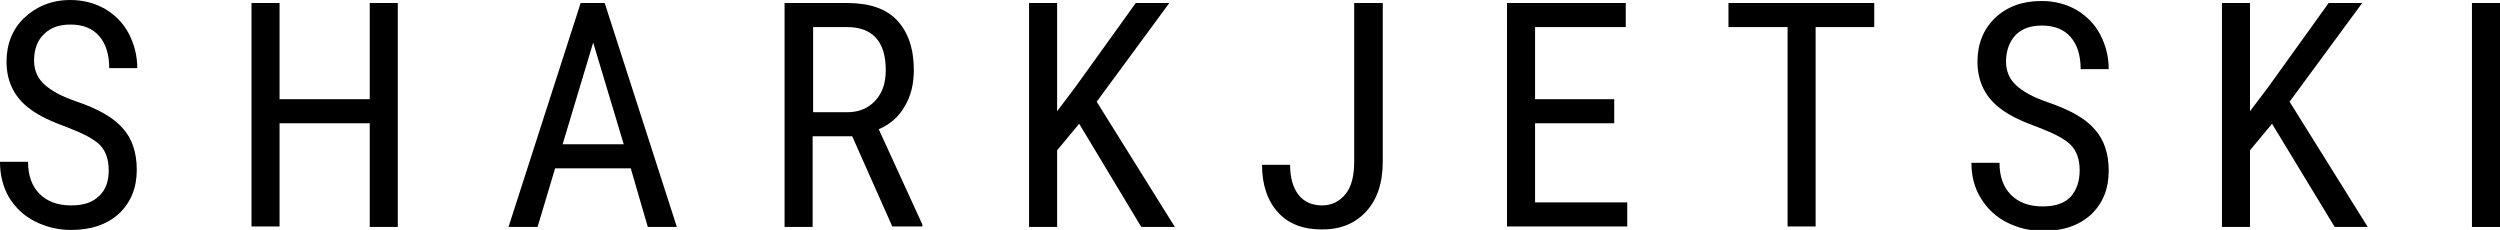 <?xml version="1.0" encoding="utf-8"?>
<!-- Generator: Adobe Illustrator 26.1.0, SVG Export Plug-In . SVG Version: 6.00 Build 0)  -->
<svg version="1.1" id="Layer_1" xmlns="http://www.w3.org/2000/svg" xmlns:xlink="http://www.w3.org/1999/xlink" x="0px" y="0px"
	 viewBox="0 0 499 45.9" style="enable-background:new 0 0 499 45.9;" xml:space="preserve">
<g>
	<path d="M21.7,34c0-2.2-0.6-3.9-1.8-5.1c-1.2-1.2-3.4-2.3-6.5-3.5c-3.1-1.1-5.6-2.3-7.2-3.5c-1.7-1.2-2.9-2.6-3.7-4.2
		c-0.8-1.6-1.2-3.4-1.2-5.4c0-3.5,1.2-6.5,3.5-8.7S10.2,0,14,0c2.6,0,4.9,0.6,7,1.8c2,1.2,3.6,2.8,4.7,4.9c1.1,2.1,1.7,4.4,1.7,6.9
		h-5.6c0-2.8-0.7-4.9-2-6.4c-1.3-1.5-3.2-2.3-5.7-2.3c-2.3,0-4,0.6-5.3,1.9C7.5,8,6.8,9.8,6.8,12.1c0,1.9,0.7,3.5,2,4.7
		c1.4,1.3,3.4,2.4,6.3,3.4c4.4,1.5,7.5,3.2,9.4,5.4c1.9,2.1,2.8,4.9,2.8,8.3c0,3.6-1.2,6.5-3.5,8.7c-2.4,2.2-5.6,3.3-9.6,3.3
		c-2.6,0-5-0.6-7.2-1.7c-2.2-1.1-3.9-2.7-5.2-4.8C0.6,37.3,0,35,0,32.3h5.6c0,2.8,0.8,4.9,2.3,6.4c1.5,1.5,3.6,2.3,6.3,2.3
		c2.5,0,4.3-0.6,5.6-1.9C21.1,37.9,21.7,36.2,21.7,34z"/>
	<path d="M79.4,45.3h-5.6V24.6h-18v20.6h-5.6V0.6h5.6v19.2h18V0.6h5.6V45.3z"/>
	<path d="M125.9,33.6h-15.1l-3.5,11.7h-5.8l14.4-44.7h4.8l14.4,44.7h-5.8L125.9,33.6z M112.3,28.8h12.2l-6.1-20.3L112.3,28.8z"/>
	<path d="M170.1,27.2h-7.9v18.1h-5.6V0.6h12.5c4.4,0,7.7,1.1,9.9,3.4c2.2,2.3,3.4,5.6,3.4,10c0,2.8-0.6,5.2-1.8,7.2
		c-1.2,2.1-2.9,3.6-5.2,4.6l8.7,19v0.4h-6L170.1,27.2z M162.3,22.4h6.8c2.4,0,4.2-0.8,5.6-2.3c1.4-1.5,2.1-3.5,2.1-6.1
		c0-5.7-2.6-8.6-7.8-8.6h-6.7V22.4z"/>
	<path d="M215.4,24.7L211,30v15.3h-5.6V0.6h5.6v21.6l3.7-4.9l12-16.7h6.7l-14.5,19.7l15.6,25h-6.7L215.4,24.7z"/>
	<path d="M270.4,0.6h5.6v31.6c0,4.3-1.1,7.6-3.3,10c-2.2,2.4-5.1,3.6-8.8,3.6c-3.8,0-6.7-1.1-8.8-3.4c-2.1-2.3-3.2-5.5-3.2-9.5h5.6
		c0,2.6,0.6,4.6,1.7,6c1.1,1.4,2.7,2.1,4.7,2.1c1.9,0,3.5-0.8,4.7-2.3s1.7-3.7,1.7-6.5V0.6z"/>
	<path d="M322.2,24.6h-15.8v15.8h18.4v4.8h-24V0.6h23.7v4.8h-18.1v14.4h15.8V24.6z"/>
	<path d="M374.1,5.4h-11.7v39.8h-5.6V5.4H345V0.6h29.1V5.4z"/>
	<path d="M415.1,34c0-2.2-0.6-3.9-1.8-5.1c-1.2-1.2-3.4-2.3-6.5-3.5c-3.1-1.1-5.6-2.3-7.2-3.5c-1.7-1.2-2.9-2.6-3.7-4.2
		c-0.8-1.6-1.2-3.4-1.2-5.4c0-3.5,1.2-6.5,3.5-8.7c2.4-2.3,5.5-3.4,9.3-3.4c2.6,0,4.9,0.6,7,1.8c2,1.2,3.6,2.8,4.7,4.9
		c1.1,2.1,1.7,4.4,1.7,6.9h-5.6c0-2.8-0.7-4.9-2-6.4c-1.3-1.5-3.2-2.3-5.7-2.3c-2.3,0-4,0.6-5.3,1.9c-1.2,1.3-1.9,3.1-1.9,5.3
		c0,1.9,0.7,3.5,2,4.7c1.4,1.3,3.4,2.4,6.3,3.4c4.4,1.5,7.5,3.2,9.4,5.4c1.9,2.1,2.8,4.9,2.8,8.3c0,3.6-1.2,6.5-3.5,8.7
		c-2.4,2.2-5.6,3.3-9.6,3.3c-2.6,0-5-0.6-7.2-1.7c-2.2-1.1-3.9-2.7-5.2-4.8c-1.3-2.1-1.9-4.4-1.9-7.1h5.6c0,2.8,0.8,4.9,2.3,6.4
		c1.5,1.5,3.6,2.3,6.3,2.3c2.5,0,4.3-0.6,5.6-1.9C414.5,37.9,415.1,36.2,415.1,34z"/>
	<path d="M453.5,24.7l-4.4,5.3v15.3h-5.6V0.6h5.6v21.6l3.7-4.9l12-16.7h6.7l-14.5,19.7l15.6,25H466L453.5,24.7z"/>
	<path d="M499,45.3h-5.6V0.6h5.6V45.3z"/>
</g>
</svg>
